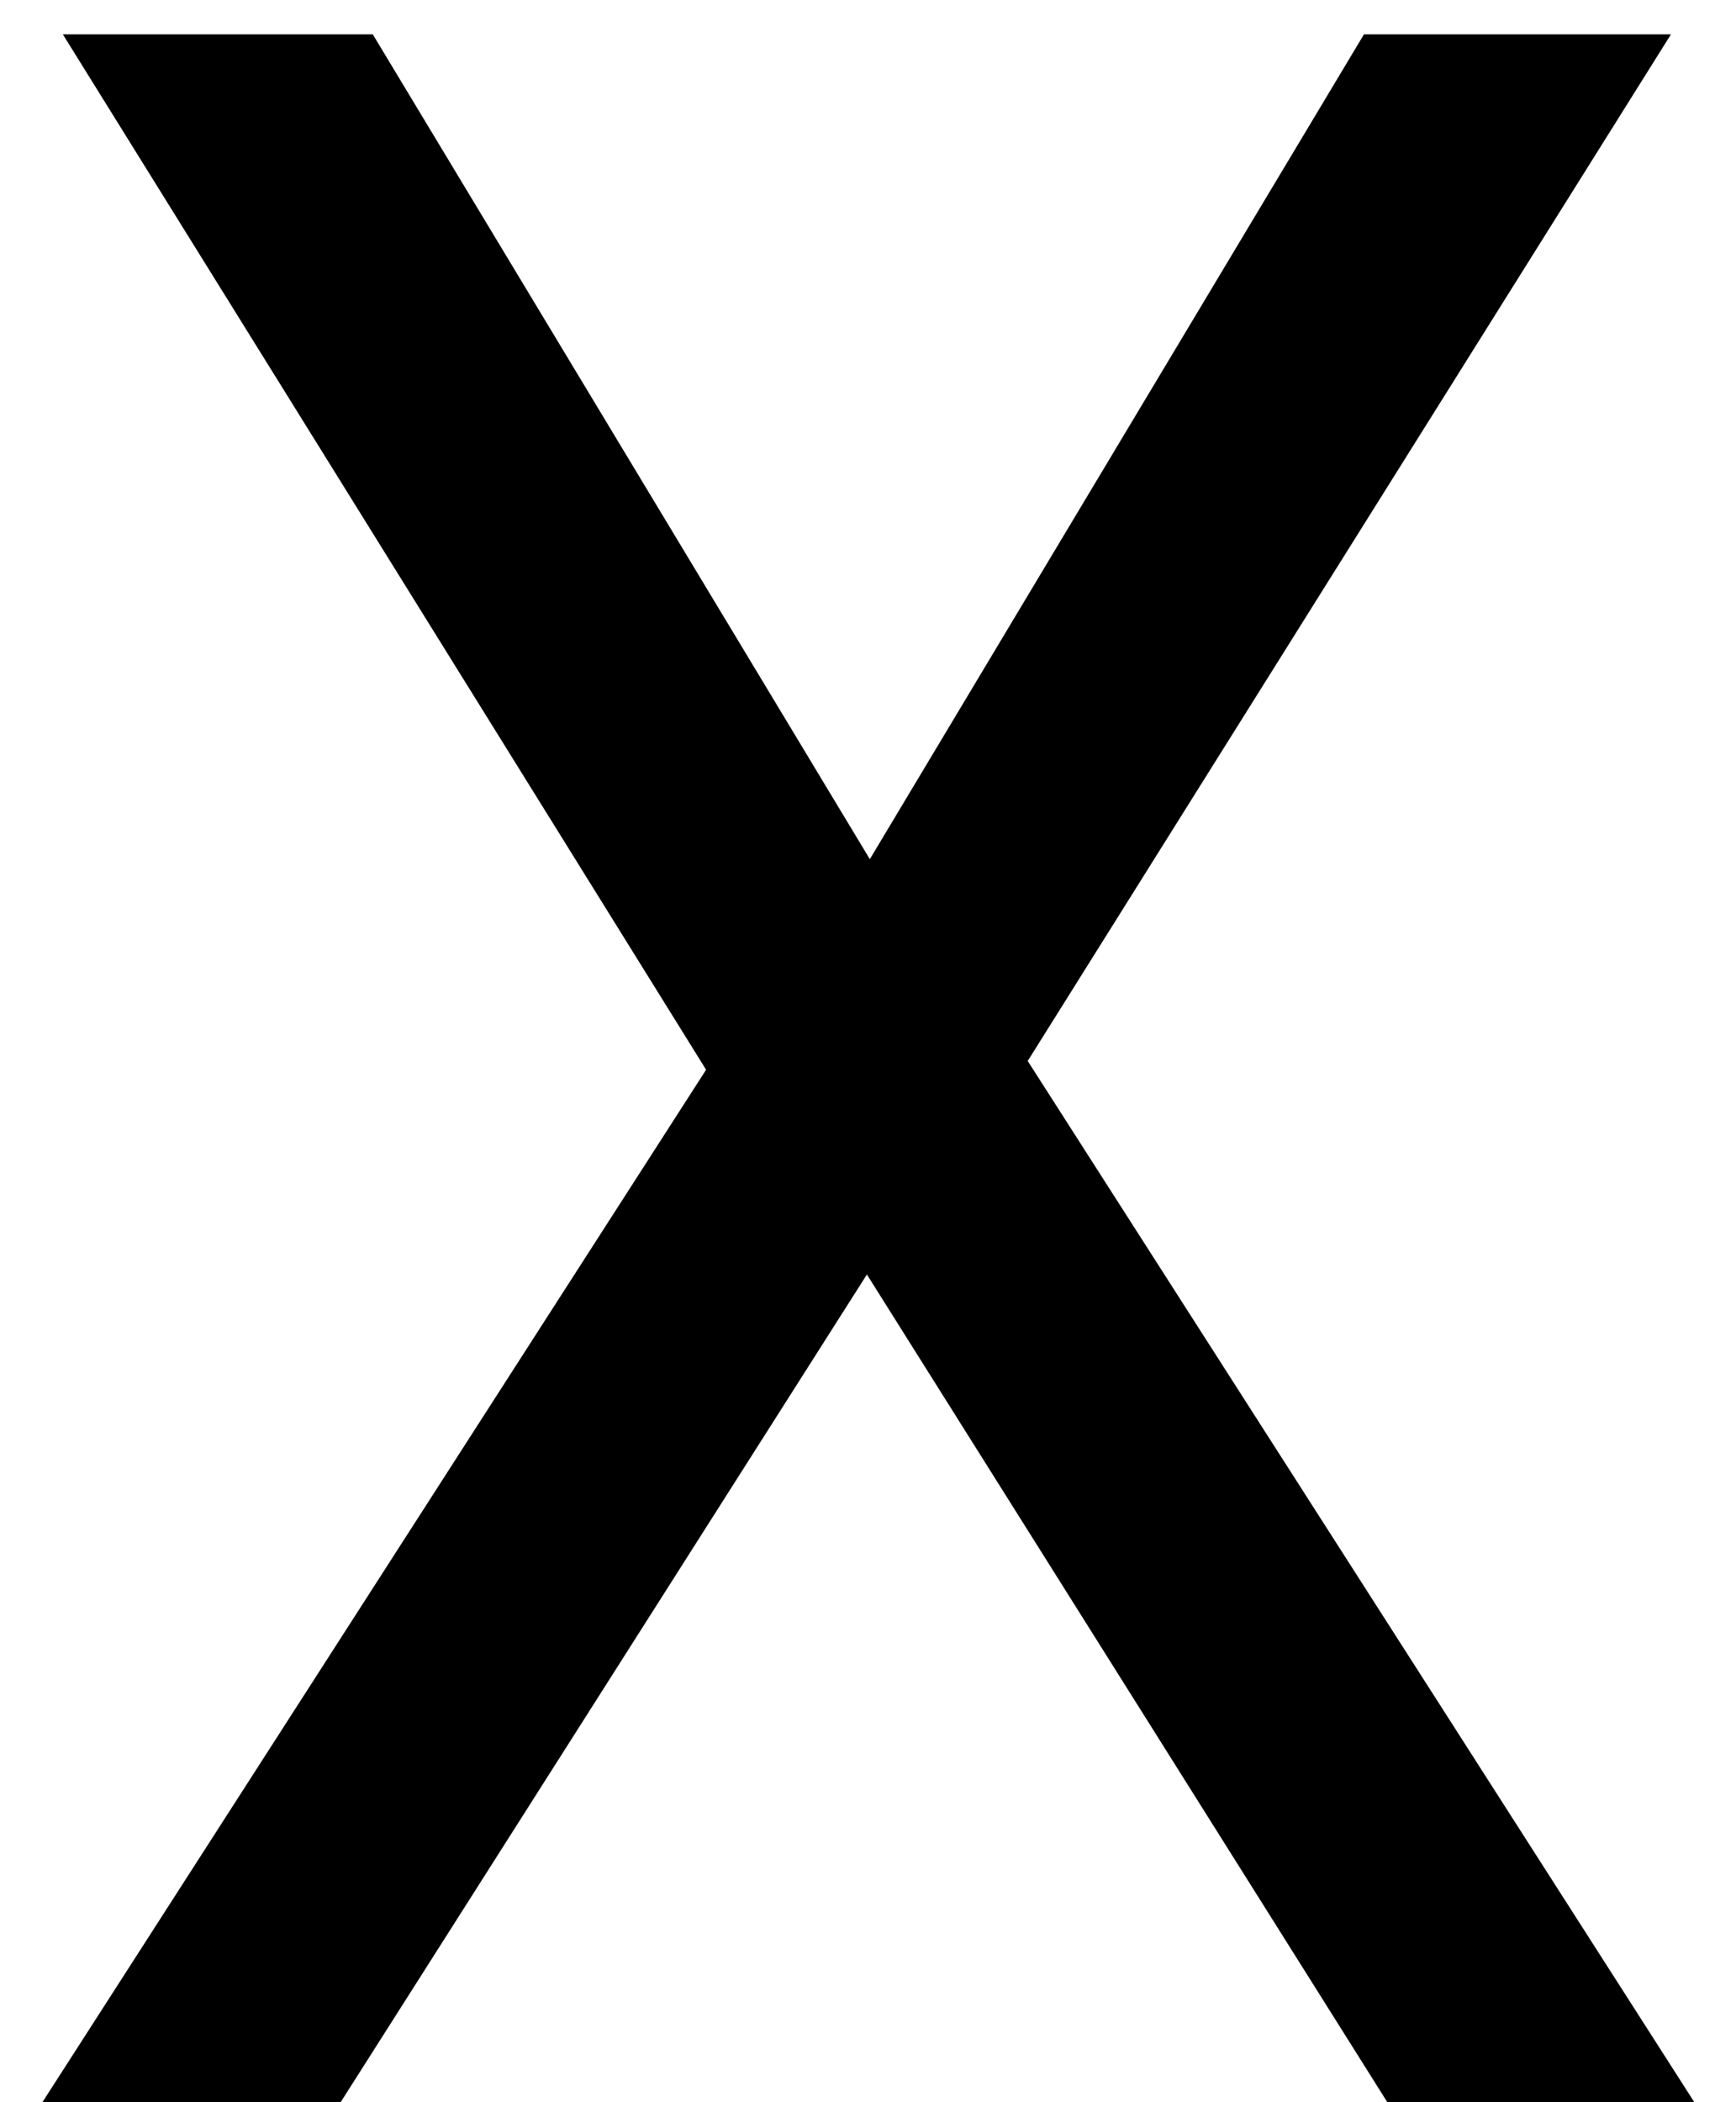 <svg width="19" height="23" viewBox="0 0 19 23" fill="none" xmlns="http://www.w3.org/2000/svg">
<path d="M0.464 23L7.728 11.704L0.688 0.376H4.08L9.52 9.4L14.928 0.376H18.288L11.248 11.608L18.544 23H15.184L9.488 13.944L3.728 23H0.464Z" fill="black"/>
</svg>
